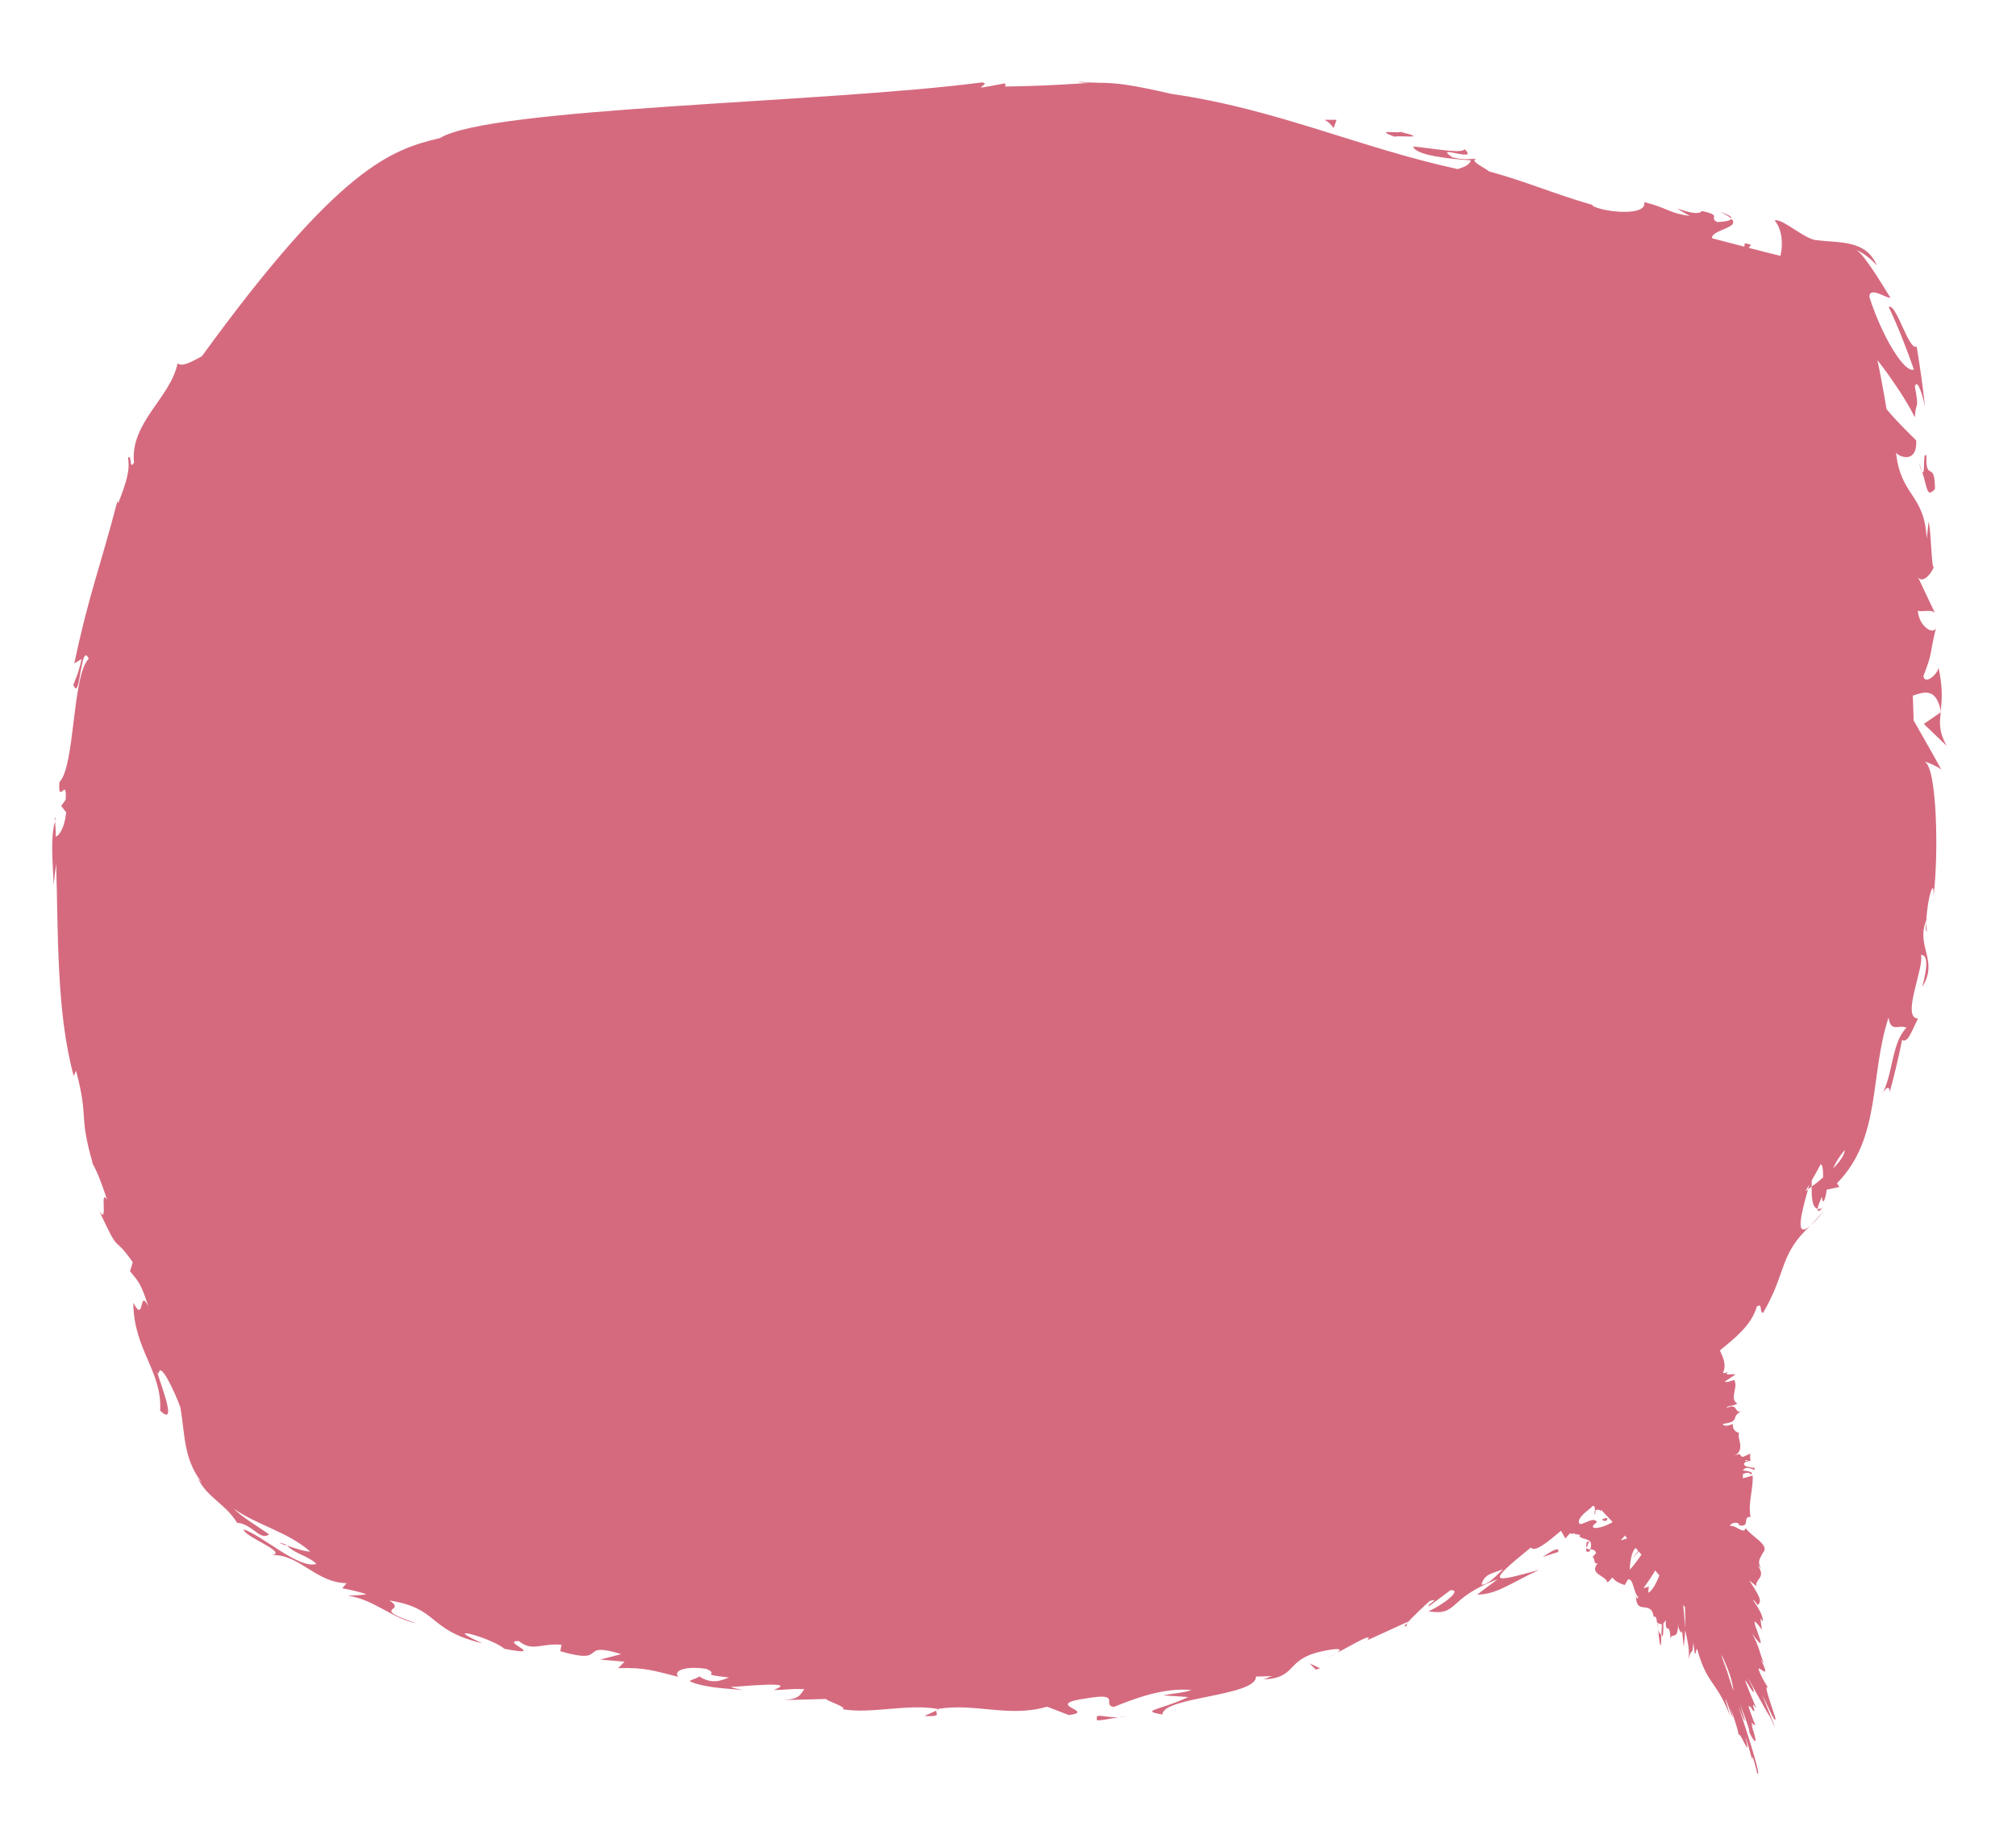 <?xml version="1.0" encoding="UTF-8"?> <svg xmlns="http://www.w3.org/2000/svg" id="Layer_1" version="1.1" viewBox="0 0 146.52 132.48"><defs><style> .st0 { fill: #d56a7f; } </style></defs><path class="st0" d="M97.13,120.19l-.68.35c.33-.15.53-.26.68-.35Z"></path><path class="st0" d="M102.22,118.21l.04-.23c-.19.2-.25.31-.04.23Z"></path><path class="st0" d="M132.58,88.01l-.97,1.07c.25-.22.56-.56.97-1.07Z"></path><path class="st0" d="M68.06,124.35l-.88.4c1.35.06.77-.19.88-.4Z"></path><path class="st0" d="M3.98,59.69c.02-.08.04-.17.06-.24-.06-.03-.07.08-.06.24Z"></path><path class="st0" d="M115.69,14.87s.03.01.06.02c-.17-.14-.14-.11-.06-.02Z"></path><path class="st0" d="M20.84,112.37s-.08-.07-.11-.11c-.71-.21-.43-.08.11.11Z"></path><path class="st0" d="M141.08,51.76s-.02-.05-.02-.08c0,.03,0,.07-.01.1l.04-.02Z"></path><path class="st0" d="M141.47,54.21c-.56-1.04-.51-1.63-.42-2.43l-1.23.85,1.65,1.58Z"></path><path class="st0" d="M99.36,119.27l-.26.12c.11-.04.19-.08.26-.12Z"></path><path class="st0" d="M139.08,52.3c-.02-.57-.04-1.15-.06-1.73.77-.25,1.69-.63,2.03,1.11.08-.73.17-1.63-.16-3.14-.08.5-1,1.27-1.1.61.72-1.88.38-1.3.94-3.61-.11.75-1.3,0-1.34-1.16.18.17,1.12-.17,1.27.25l-1.33-2.81c.26.7.96.05,1.23-.62-.19.32-.19-2.51-.39-3.27l-.14,1.25c-.15-3.29-1.88-3.07-2.23-6.27.28.35,1.55.78,1.47-.89-.36-.37-1.25-1.19-2.16-2.28-.21-1.27-.43-2.47-.66-3.56,1.06,1.36,2.15,3,2.72,4.16.06-1.27.34-.4,0-2.24.19-.71.64.93.74,1.47-.16-1.45-.36-2.9-.61-4.38-.57.35-1.49-3.2-2.03-2.87.72,1.51,1.29,3.02,1.83,4.54-.66.3-2.28-2.31-3.23-5.25-.05-.87,1.34.15,1.52.03-.53-.85-1.88-3.13-2.48-3.48.56.26,1.06.65,1.5,1.14-.8-1.89-2.7-1.62-4.35-1.84-.85,0-2.6-1.68-3.08-1.42.54.61.63,1.7.42,2.56-.7-.17-1.47-.37-2.3-.58l.16-.23-.44-.11-.05.25c-.74-.19-1.52-.4-2.34-.61-.09-.61,2.11-.76,1.4-1.41-.09.17-.75.23-1.03.23-.66-.34.44-.47-1.11-.8-.43.59-3.1-.89-.87.36-1.55-.21-1.55-.56-3.32-1.01.24,1.05-2.87.75-3.72.29-.03-.03-.06-.06-.08-.09-3.05-.9-4.62-1.64-7.48-2.43-.22-.23-1.55-.8-.88-.92-.44,0-.88.12-1.77-.1-1.55-1.03,1.99.45.88-.59-.22.35-2.43-.09-3.75-.2.23.7,2.87.9,4.2,1.01-.07.28-.43.49-.97.63-7.12-1.55-13.28-4.4-20.77-5.46-5.82-1.34-4.68-.64-12.11-.54.03-.07.04-.15-.02-.23-.16.02-1.59.32-1.74.3.05-.12.54-.29.09-.37-11.6,1.51-35.79,1.81-39.41,4.05-3.54.83-7.33,2.13-17.3,15.86-.69.37-1.44.81-1.76.51-.53,2.54-3.47,4.31-3.17,7.23-.39.57-.11-.64-.44-.37.16.87-.09,1.75-.72,3.34l-.04-.21c-1.26,4.85-2.07,6.76-3.14,11.83l.53-.32c-.25,1.13-.41,1.35-.6,1.87.52,1.38.51-3.22,1.12-1.89-1.21,1.18-.99,7.84-2.13,8.96-.13,1.77.58-.48.45,1.29l-.32.45.36.47c-.12,1.15-.53,1.72-.77,1.76.04-.28-.03-.81-.04-1.11-.44,1.5-.02,4.27-.13,4.79l.21-1.71c.16,4.84,0,10.82,1.28,15.43l.17-.38c.95,3.6.15,3.02,1.21,6.74l-.09-.13c.43.72.79,1.72,1.13,2.76-.57-.88.12,1.98-.57.81,1.57,3.41.94,1.6,2.44,3.74l-.2.65c.55.72.76.74,1.33,2.57-.71-1.44-.24,1.33-1.09-.27.02,3.42,2.11,4.96,1.95,7.84,1.59,1.53-.65-3.52-.1-2.7.08-.95,1.14,1.27,1.58,2.49.34,2.02.2,3.9,1.75,5.68-.21-.3-.28-.27-.49-.56.65,1.39,2.02,1.87,2.85,3.24,1.12.09,1.66,1.33,2.33.85-.77-.56-1.91-1.21-2.58-1.88,1.77,1.24,3.86,1.65,5.57,3.12-.27.03-1.11-.22-1.69-.43.62.63,1.48.71,2.14,1.33-1.25.41-3.89-2.04-5.29-2.51,0,.53,3.23,1.66,2.07,1.87,2.01-.06,3.19,2.02,5.42,2.04l-.33.37c.37.07,1.14.22,1.76.44-.45.07-.9.08-1.35.1,1.89.27,3.19,1.64,4.99,2.02-3.53-1.23-.61-.82-1.97-1.67,3.67.58,2.69,2.13,6.77,3.12-3.32-1.5.77-.36,1.58.39,3.28.64-.39-.59,1.06-.56.97.81,1.65.13,3.1.27l-.09.47c3.64,1.05,1.18-.79,4.43.21l-1.53.4,1.77.15-.46.47c1.97-.06,2.53.18,4.37.63-.38-.4.38-.82,2.03-.58,1.08.45-.7.36,1.65.63-.57.22-1.21.52-2.16-.08-.13.14-.57.22-.7.35,1.16.53,3.04.53,3.89.65-.32-.07-.71-.15-.9-.24.57.01,5.08-.49,3.13.22.7.03,1.2-.11,2.22-.05-.31.36-.29.78-1.76.78,1.1,0,2.22-.04,3.32-.07.2.19,1.64.64,1.2.74,2.05.38,4.76-.42,6.95-.01,2.59-.47,5.18.65,7.93-.17l1.58.61c2.12-.28-2.13-.76,1.39-1.23,2.48-.42.98.52,1.88.64,1.58-.64,3.66-1.42,5.65-1.23-.74.25-1.35.23-2.05.39l1.81.12c-2.02.96-3.62.97-1.88,1.27.05-1.3,6.86-1.32,6.8-2.76l1.2-.03c-.33.07-.36.17-.69.24,2.52-.09,1.58-1.44,4.23-2.03.99-.23,1.74-.27,1.13.1.42-.16,2.84-1.66,2.23-.92l2.91-1.33v.05c.36-.39,1.21-1.22,1.63-1.58.87-.23-.33.33-.05.38l1.55-1.16c.87-.05-.39.98-1.6,1.54,2.23.35,1.31-.94,5.02-2.33l-1.48,1.11c1.4.02,2.56-.91,4.5-1.79-3.35.9-4,1.13-.6-1.63.28.37,1.15-.33,2.19-1.22l.32.56c.13-.14.24-.27.34-.38.01,0,.02,0,.04,0,.01.15.56-.13.24.04l.47.09-.08.08c.22.32,1.1.07.8.96.17.02.37.03.42.28l-.26.29c.21.03.05.63.4.42-.69.83.51.86.7,1.43l.35-.37c.2.28.51.42.89.55l.24-.41c.41-.09.37.93.76,1.31-.1.15-.17,0-.18-.18-.03,1.59,1.1.27,1.29,1.6.14-.09.19.06.23.3,0,0-.02,0-.03,0,0,.02.02.04.04.06.03.16.05.34.09.5-.02-.2-.04-.37-.07-.47.08.08.2.15.33.13l-.03.74s.02.01.03.01c.09.4.12-.22.11-.81.06-.05.12-.13.17-.25,0,1.26.28-.06.35,1.38.09-.54.56.25.55-1.17,0,.2.04.32,0,.27.11.3.23.62.29.31l.12,1.18c.05-.39.08-.8.11-1.23.19.88.32,1.41.25,2.11.21-.93.26-.1.34-1.2l.11.81c.11.13.08-.81.26-.02.69,2.29,1.31,2,2.31,4.56-1.04-3.51.7,1.86.03-.62.26.85.5,1.44.58,1.98.12-.31.98,2.13.49.12.32.93.32,1.15.52,1.72-.14-.87.39.95.32.93.38.46-.49-2.26-1.33-4.82.56,1.44.6,1.41.1-.21.35.94.76,2.01.67,2.05.27.61.81,1.36.12-.62.19.49.12.14.05-.07.15.13.22.26.26.13l-.13-.28c-.7-1.92-.13-.57-.21-1.07l.08.21c.55.75-.26-.9.36,0l-.47-1.11c-.51-1.26-.36-1.01-.13-.63.23.38.54.87.34.25-1.15-2.29,1.06,1.92,1.25,2.09.85,1.93-.13-.47-.56-1.56.34.63.86,1.92.92,1.73.31.48-1.09-3.02-.46-2.21-.26-.41-.53-.83-.73-1.39-.1-.43,1,.99.15-.75.07.09.14.19.21.3-.22-.6-.37-1.34-.84-2.18,1.73,2.44-.86-2.47.71-.27l-.11-.83.16.22c.09-.34-.3-.97-.69-1.55.11.02.26.26.34.37.3-.29.22-.53-.62-1.8l.52.42c-.1-.53.73-.6.11-1.49.06.04.16.12.24.23-.34-.59-.02-.83.14-1.19.51-.55-.87-1.16-1.27-1.78-.09.53-.81-.28-1.1-.13-.12-.19.51-.39.63-.12l-.09.02c.98.3.27-.64.92-.57-.21-1.01.21-2.03.15-3.01l-.71.2v-.3c.16-.1.55-.18.55.03.39-.17-.39-.31-.55-.29.29-.55,1.11.28.79-.25l-.08.05c-.32-.1-.63-.06-.63-.32.12-.18.43-.15.45-.22.05,0,.07-.03,0-.1v-.39s-.54.24-.54.24c-.31-.12-.03-.35-.65-.08.95-.41.13-1.45.41-1.65-.45-.16-.48-.39-.49-.68-.1.09-.73.25-.7,0,1.33-.16.48-.55,1.39-.94-.59.3-.29-.66-1.13-.21.07-.22.49-.11.77-.33-.6-.38.1-1.14-.22-1.71-.17.03-.41.19-.7.13l.78-.52c-.11-.1-1.01.13-.47-.23-.14.07-.34.17-.42.1.26-.62,0-1.12-.23-1.63,1.04-.85,2.3-1.82,2.68-3.18.46-.33.16.44.46.45,1.74-2.97,1.13-4.21,3.46-6.36-1.21,1.08-.67-.93-.19-2.62-.06.05-.12.09-.19.13.09-.16.19-.32.28-.48-.03.12-.06.23-.1.35.09-.06.18-.13.27-.2,0-.16,0-.3,0-.44.23-.4.45-.79.66-1.19.16.11.18.5.17.97-.27.23-.54.46-.83.66-.01.77.03,1.54.43,1.61.03-.19.15-.52.32-.86.05.73.28.08.34-.52l.92-.2-.17-.27c3.24-3.29,2.36-7.84,3.75-12.05.15,1.12.73.49,1.3.74-1.14,1.18-.94,3.49-1.88,5.04.51-1,.68-.66.66-.35.27-.94.72-2.84.9-3.8.43.25.68-.62,1.16-1.55-1.25-.04.48-3.76.21-4.62.36-.04.62.4.09,2.32,1.24-1.95-.51-2.92.32-4.91-.04.46-.12.71.03.91-.24-1.28.52-4.46.48-2.63.38-3.08.24-9.3-.63-9.73.11-.03,1.03.38,1.2.57-.67-1.23-1.36-2.43-2.05-3.64ZM127.03,106.15l-.12.08c-.16-.11-.03-.09.12-.08ZM107.67,115.2c.21-.78.73-.79,1.57-1.12-.38.35-1.1,1.17-1.57,1.12ZM115.88,111.07c-.37-.08.3-.47.18-.43-.31-.53-1.41.65-1.31-.12.25-.52.76-.75,1.01-1.05.33.05.03.53.17.64l.03-.33c.19-.06.4-.03.36.14.03-.06.04-.12.04-.17.29.3.57.6.85.9-.47.27-.95.44-1.32.43ZM117.79,111.96c.12-.09.23-.23.3-.33.06.06.12.13.17.2-.2.08-.38.14-.47.13ZM118.45,114.1c0-.15.06-1.29.43-1.57.06.07.13.15.19.22l-.49.61.52-.57c.07.08.14.16.2.23-.35.5-.68.93-.85,1.09ZM119.78,115.79l.06-.45c-.12.04-.26.08-.39.11.22-.3.55-.77.85-1.28.1.12.2.24.3.36-.26.67-.59,1.21-.82,1.25ZM122.32,116.66c.04.06.09.11.14.17.02.5.03,1.01.03,1.53-.04-.45-.1-1.06-.16-1.7ZM125.39,121.03c.04.15.09.31.12.45-.13-.34-.28-.78-.41-1.16.17.19.2.49.28.71-.05-.17-.1-.35-.15-.53.44,1.05.65,1.56.76,2.43-.15-.39-.35-1.07-.61-1.89ZM133.22,84.95c.19-.43.46-.89.86-1.35-.04.4-.38.87-.86,1.35Z"></path><path class="st0" d="M35.05,119.49c.11.03.21.06.3.08-.11-.03-.2-.05-.3-.08Z"></path><path class="st0" d="M132.46,87.82c-.14.08-.24.07-.34.05-.03.21.05.26.34-.05Z"></path><path class="st0" d="M68.23,124.28h-.08s-.07.05-.08.07l.16-.07Z"></path><path class="st0" d="M125.01,15.41c.44.19.67.34.81.47.05-.11-.13-.26-.81-.47Z"></path><path class="st0" d="M79.98,6.04l-1.65-.1c.32.11,1.31.1,1.65.1Z"></path><path class="st0" d="M96.93,9.3l.21-.59h-.88c.44.24.45.36.67.59Z"></path><path class="st0" d="M101.36,9.94c.22-.12,2.65.2.44-.35-.22.12-1.99-.21-.44.35Z"></path><path class="st0" d="M139.69,34.26c.41,1.26.33,1.96.94,1.29,0-2.18-.68-.44-.62-2.41-.3-.47-.05,1.61-.32,1.12Z"></path><path class="st0" d="M139.69,34.26c-.06-.2-.14-.42-.24-.64.11.37.18.54.24.64Z"></path><path class="st0" d="M112.11,113.19l1.14-.37v-.19c-.29,0-.57.19-1.14.56Z"></path><polygon class="st0" points="95.62 121.37 95.94 121.28 95.18 120.92 95.62 121.37"></polygon><path class="st0" d="M79.74,125.07c.66-.03,1.43-.25,2.1-.29-1.43.26-2.33-.42-2.1.29Z"></path><path class="st0" d="M120.51,118.42c.13,1.48.24,1.55.23.4-.11-.02-.19-.19-.23-.4Z"></path><path class="st0" d="M115.32,112.12c-.04.2-.04.31,0,.39.09-.27.29-.61,0-.39Z"></path><path class="st0" d="M115.55,112.76s.02-.07.03-.11c-.11-.01-.21-.04-.26-.13-.07.2-.07.37.22.25Z"></path><path class="st0" d="M116.76,110.35c-.13.04-.23.02-.33.16l.27.07c.14-.1.17-.22.06-.23Z"></path></svg> 
